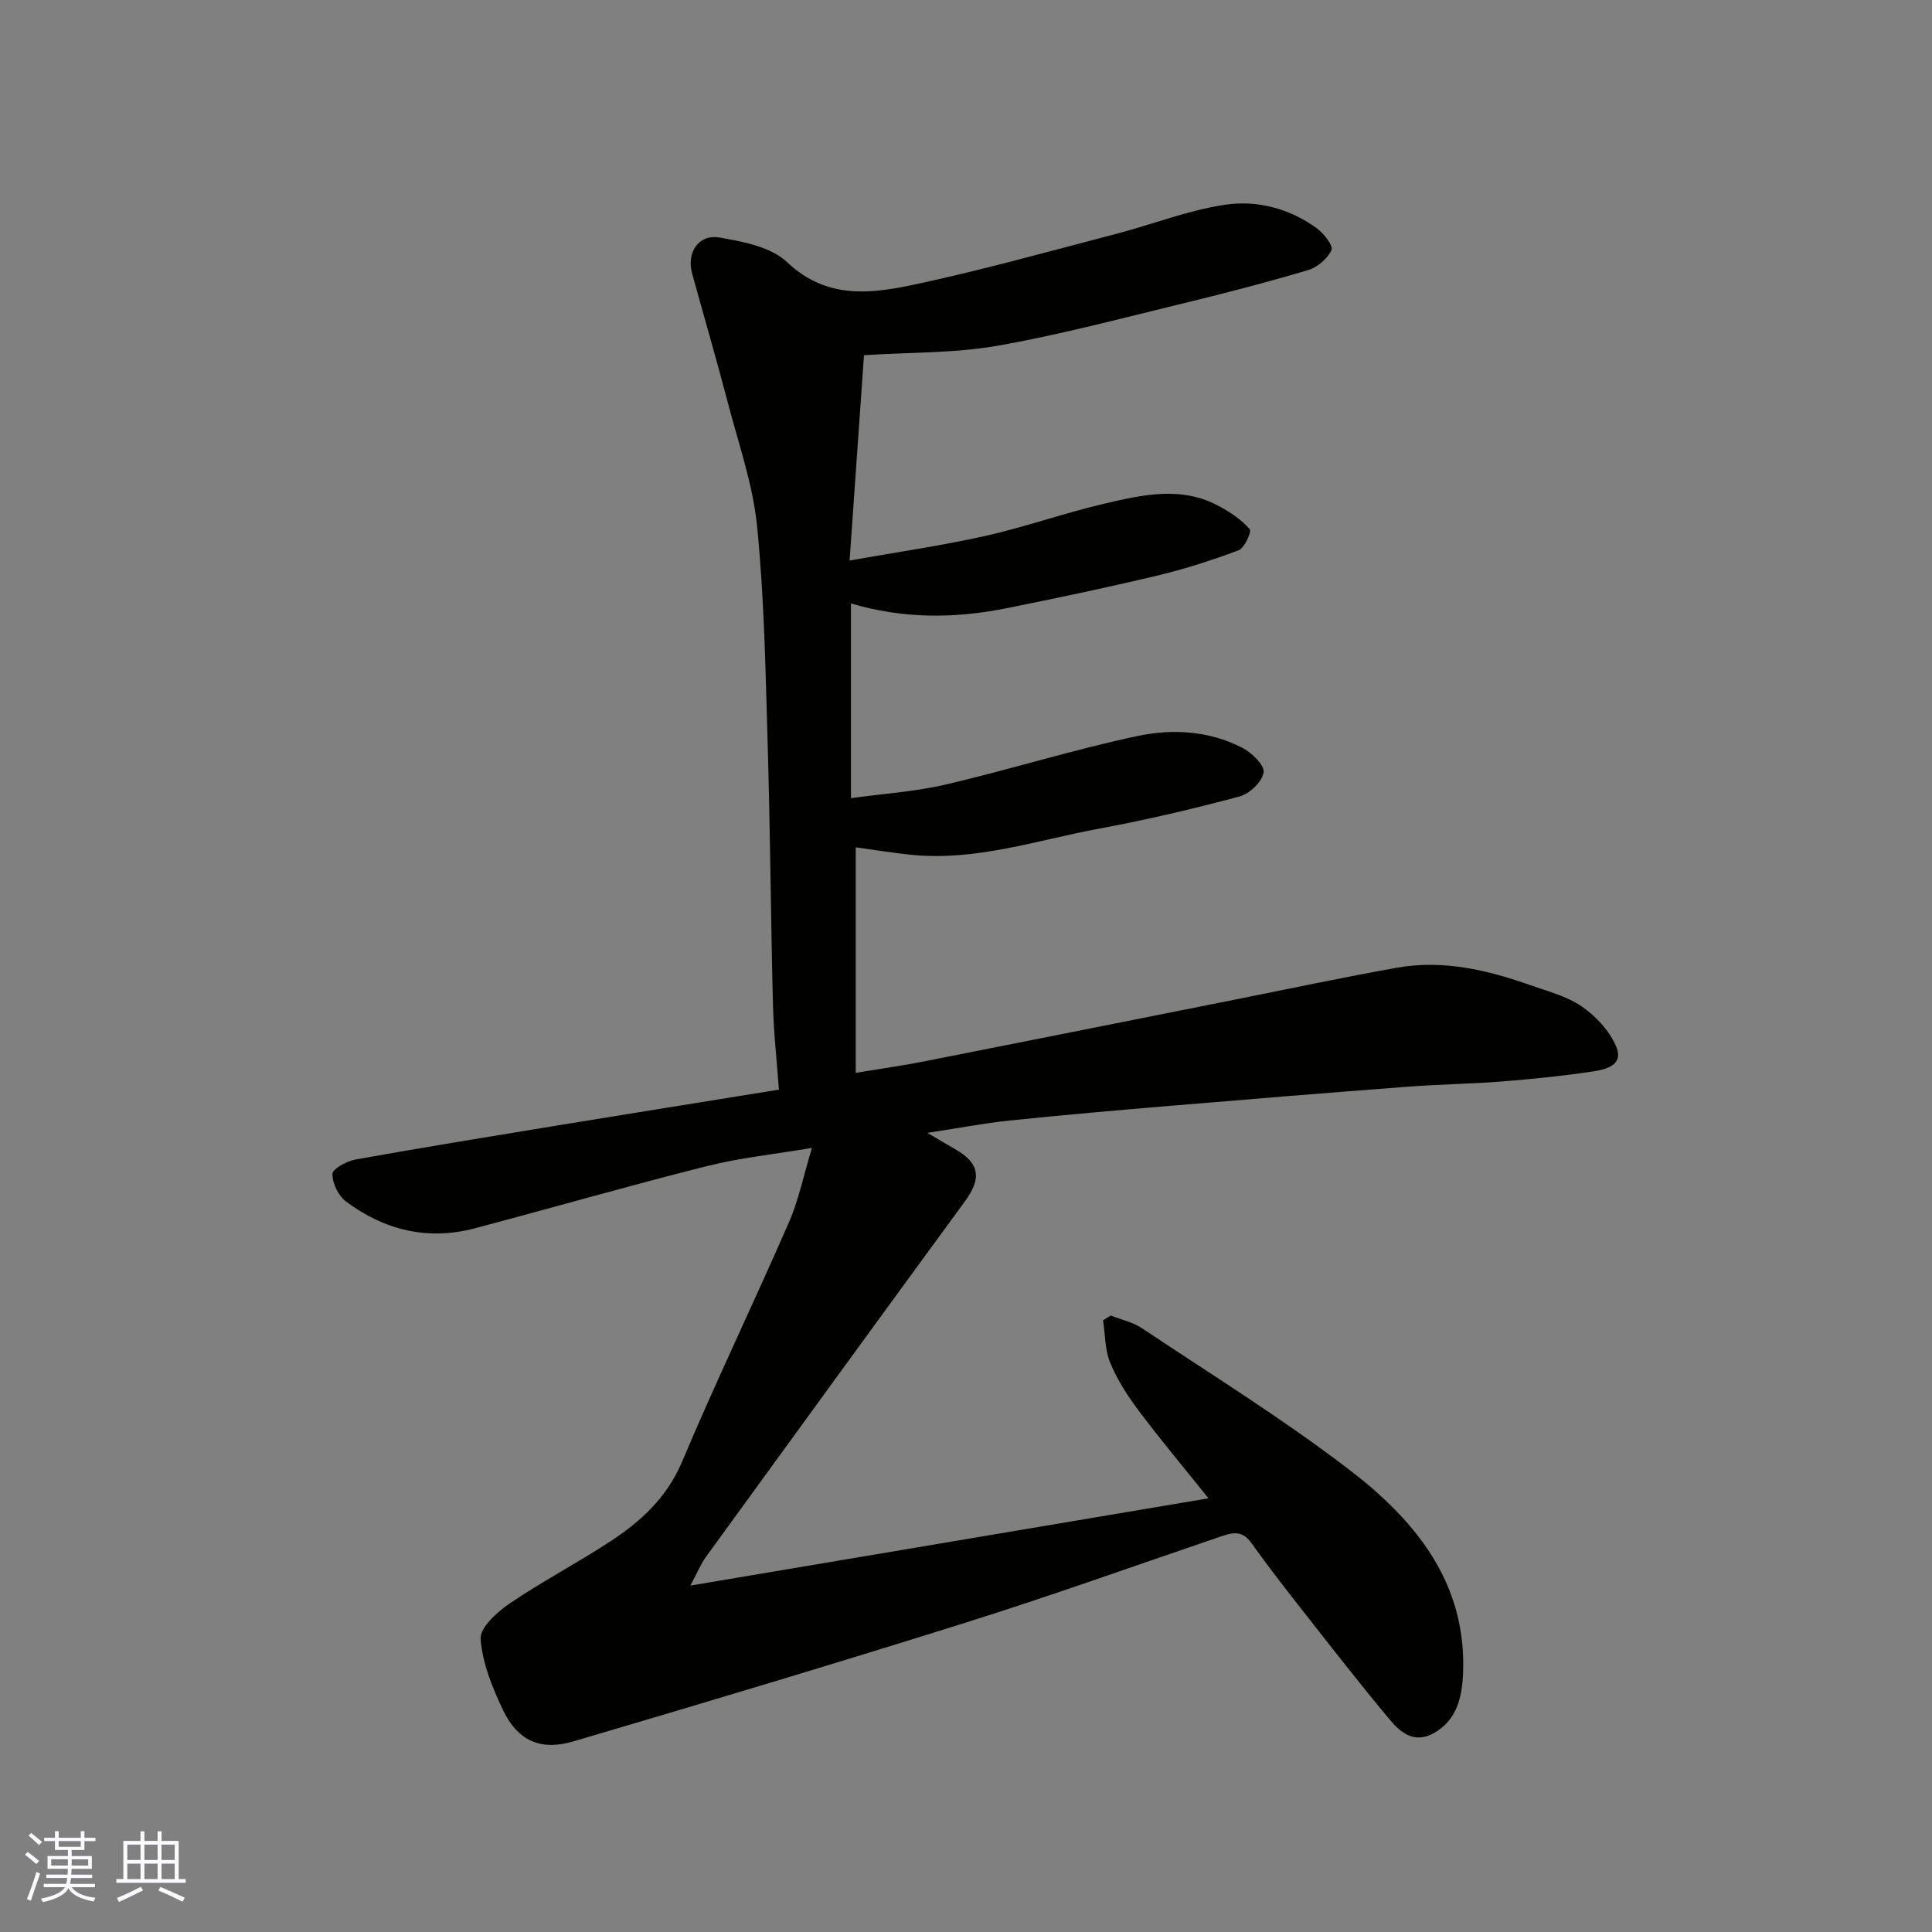 <svg enable-background="new 0 0 400 400" viewBox="0 0 400 400" xmlns="http://www.w3.org/2000/svg"><rect x="0" y="0" width="400" height="400" fill="#808080" stroke="none"/><path d="m168.11 237.66c-7.72 1.31-14.88 2.04-21.79 3.78-16.07 4.04-32 8.63-48.03 12.87-9.76 2.58-18.71.38-26.66-5.56-1.57-1.18-2.84-3.78-2.81-5.7.02-1.05 2.95-2.65 4.75-2.98 13.97-2.5 27.98-4.78 41.99-7.08 14.98-2.45 29.96-4.85 45.71-7.39-.43-5.9-1.09-11.77-1.24-17.65-.45-17.93-.56-35.87-1.09-53.8-.44-15.04-.7-30.13-2.18-45.09-.85-8.66-3.83-17.12-6.05-25.62-2.35-8.97-4.95-17.87-7.41-26.8-1.2-4.35 1.31-8.22 5.69-7.46 4.86.84 10.63 1.94 13.96 5.09 8.33 7.9 17.66 6.52 26.96 4.52 13.82-2.98 27.46-6.79 41.15-10.36 7.54-1.97 14.92-4.9 22.57-6.04 6.61-.99 13.35.76 18.98 4.86 1.46 1.06 3.47 3.64 3.06 4.52-.83 1.79-2.93 3.59-4.86 4.16-8.72 2.58-17.54 4.87-26.38 7.01-12.65 3.06-25.27 6.44-38.08 8.67-8.73 1.52-17.76 1.31-27.47 1.93-.97 13.86-1.96 28.03-2.98 42.51 9.78-1.74 18.99-3.06 28.04-5.08 8.24-1.84 16.26-4.7 24.49-6.64 8.06-1.89 16.3-3.84 24.23.61 2.23 1.25 4.47 2.73 6.08 4.63.43.51-1.07 3.89-2.29 4.35-5.59 2.11-11.33 3.94-17.15 5.32-10.29 2.45-20.66 4.63-31.04 6.71-10.65 2.13-21.31 2.19-32.08-1.02v40.32c6.68-.93 13.32-1.34 19.71-2.84 13.29-3.1 26.34-7.22 39.68-10.04 7.21-1.52 14.86-1.08 21.68 2.48 1.94 1.01 4.59 3.59 4.37 5.06-.29 1.91-2.87 4.42-4.92 4.97-9.57 2.56-19.24 4.85-28.98 6.65-13.02 2.4-25.78 6.86-39.33 5.42-3.7-.39-7.37-.99-11.22-1.52v46.69c4.87-.81 9.6-1.47 14.27-2.39 21.43-4.22 42.84-8.51 64.25-12.77 11.18-2.23 22.34-4.61 33.57-6.61 9.47-1.68 18.6.45 27.5 3.59 3.68 1.3 7.66 2.31 10.79 4.48 2.92 2.02 5.72 5.05 7.07 8.27 1.67 3.99-2.38 4.78-5.15 5.19-6.16.91-12.37 1.54-18.58 2.03-6.42.51-12.88.58-19.3 1.07-16.41 1.25-32.81 2.58-49.21 3.96-11.14.94-22.28 1.9-33.39 3.06-5.29.55-10.53 1.57-16.99 2.55 2.52 1.48 4.09 2.43 5.68 3.33 5.15 2.93 5.62 6.02 2.13 10.8-17.95 24.52-35.82 49.09-53.67 73.68-1.01 1.39-1.67 3.05-3.21 5.92 36.39-6.13 71.44-12.04 107.28-18.07-5.09-6.34-9.87-12.04-14.33-17.98-2.34-3.11-4.52-6.47-6.01-10.04-1.12-2.68-1.04-5.87-1.5-8.84.53-.33 1.06-.65 1.6-.98 2.18.86 4.59 1.37 6.5 2.65 14.38 9.6 29.12 18.73 42.82 29.22 13.65 10.44 24.39 23.39 23.62 42.18-.2 4.85-1.22 9.82-6.24 12.5-3.89 2.08-6.7-.21-8.86-2.8-6.1-7.28-11.93-14.79-17.8-22.26-3.74-4.76-7.46-9.54-10.97-14.46-2.04-2.87-4.3-1.96-6.8-1.11-17.41 5.92-34.72 12.13-52.26 17.64-26.99 8.48-54.1 16.6-81.24 24.6-6.15 1.81-11.24.51-14.6-6.5-2.22-4.64-4.27-9.71-4.63-14.71-.17-2.34 3.43-5.59 6.05-7.36 6.74-4.58 14.01-8.38 20.83-12.85 6.33-4.15 11.69-9.06 14.83-16.49 7.04-16.68 14.9-33 22.14-49.6 1.98-4.52 2.98-9.54 4.75-15.36z" fill="#010100"/><g fill="#fbfafc"><path d="m5.17 384 .55-.58c.85.61 1.65 1.24 2.4 1.87l-.59.64c-.83-.73-1.62-1.37-2.36-1.93m1.22 9.53-.82-.34c.71-1.76 1.37-3.64 1.98-5.63.24.13.5.25.76.36-.6 1.67-1.24 3.54-1.92 5.61m-.5-13.5.57-.54c.56.44 1.31 1.06 2.26 1.87l-.64.64c-.68-.66-1.41-1.32-2.19-1.97m3.25.46h2.24v-1.36h.77v1.36h4.57v-1.36h.76v1.36h2.28v.69h-2.28v1.84h-2.64v1.26h4.18v2.64h-4.21c0 .45-.02.86-.05 1.21h4.32v.69h-4.38c-.04.34-.1.75-.19 1.22h5.15v.69h-4.82c.87 1.19 2.51 1.92 4.93 2.19-.17.31-.3.57-.37.76-2.77-.49-4.52-1.41-5.26-2.76-.56 1.26-2.3 2.23-5.24 2.9-.12-.24-.26-.48-.43-.72 2.73-.55 4.38-1.34 4.96-2.38h-4.38v-.69h4.65c.1-.38.17-.79.21-1.22h-4.32v-.69h4.4c.03-.34.05-.75.05-1.21h-4.2v-2.64h4.23v-1.26h-2.69v-1.84h-2.24zm1.46 4.46v1.29h3.45c.01-.4.02-.57.01-.53v-.32-.45h-3.46zm1.55-2.59h4.57v-1.19h-4.57zm6.11 2.59h-3.42v.77c-.01.19-.01.37-.02.53h3.44z"/><path d="m32.63 379.16h.82v1.98h3.54v7.89h1.45v.78h-14.36v-.78h1.46v-7.89h3.54v-1.98h.82v1.98h2.73zm-3.49 11.48.5.73c-1.61.82-3.28 1.63-5 2.41-.13-.27-.28-.55-.44-.82 1.75-.72 3.4-1.49 4.94-2.32m-2.78-5.55h2.73v-3.18h-2.73zm0 3.95h2.73v-3.2h-2.73zm3.54-3.95h2.73v-3.18h-2.73zm0 3.95h2.73v-3.2h-2.73zm7.89 4.68c-1.84-.92-3.51-1.7-5.02-2.32l.45-.73c1.89.8 3.57 1.55 5.04 2.23zm-1.62-11.81h-2.73v3.18h2.73zm-2.73 7.13h2.73v-3.2h-2.73z"/></g></svg>